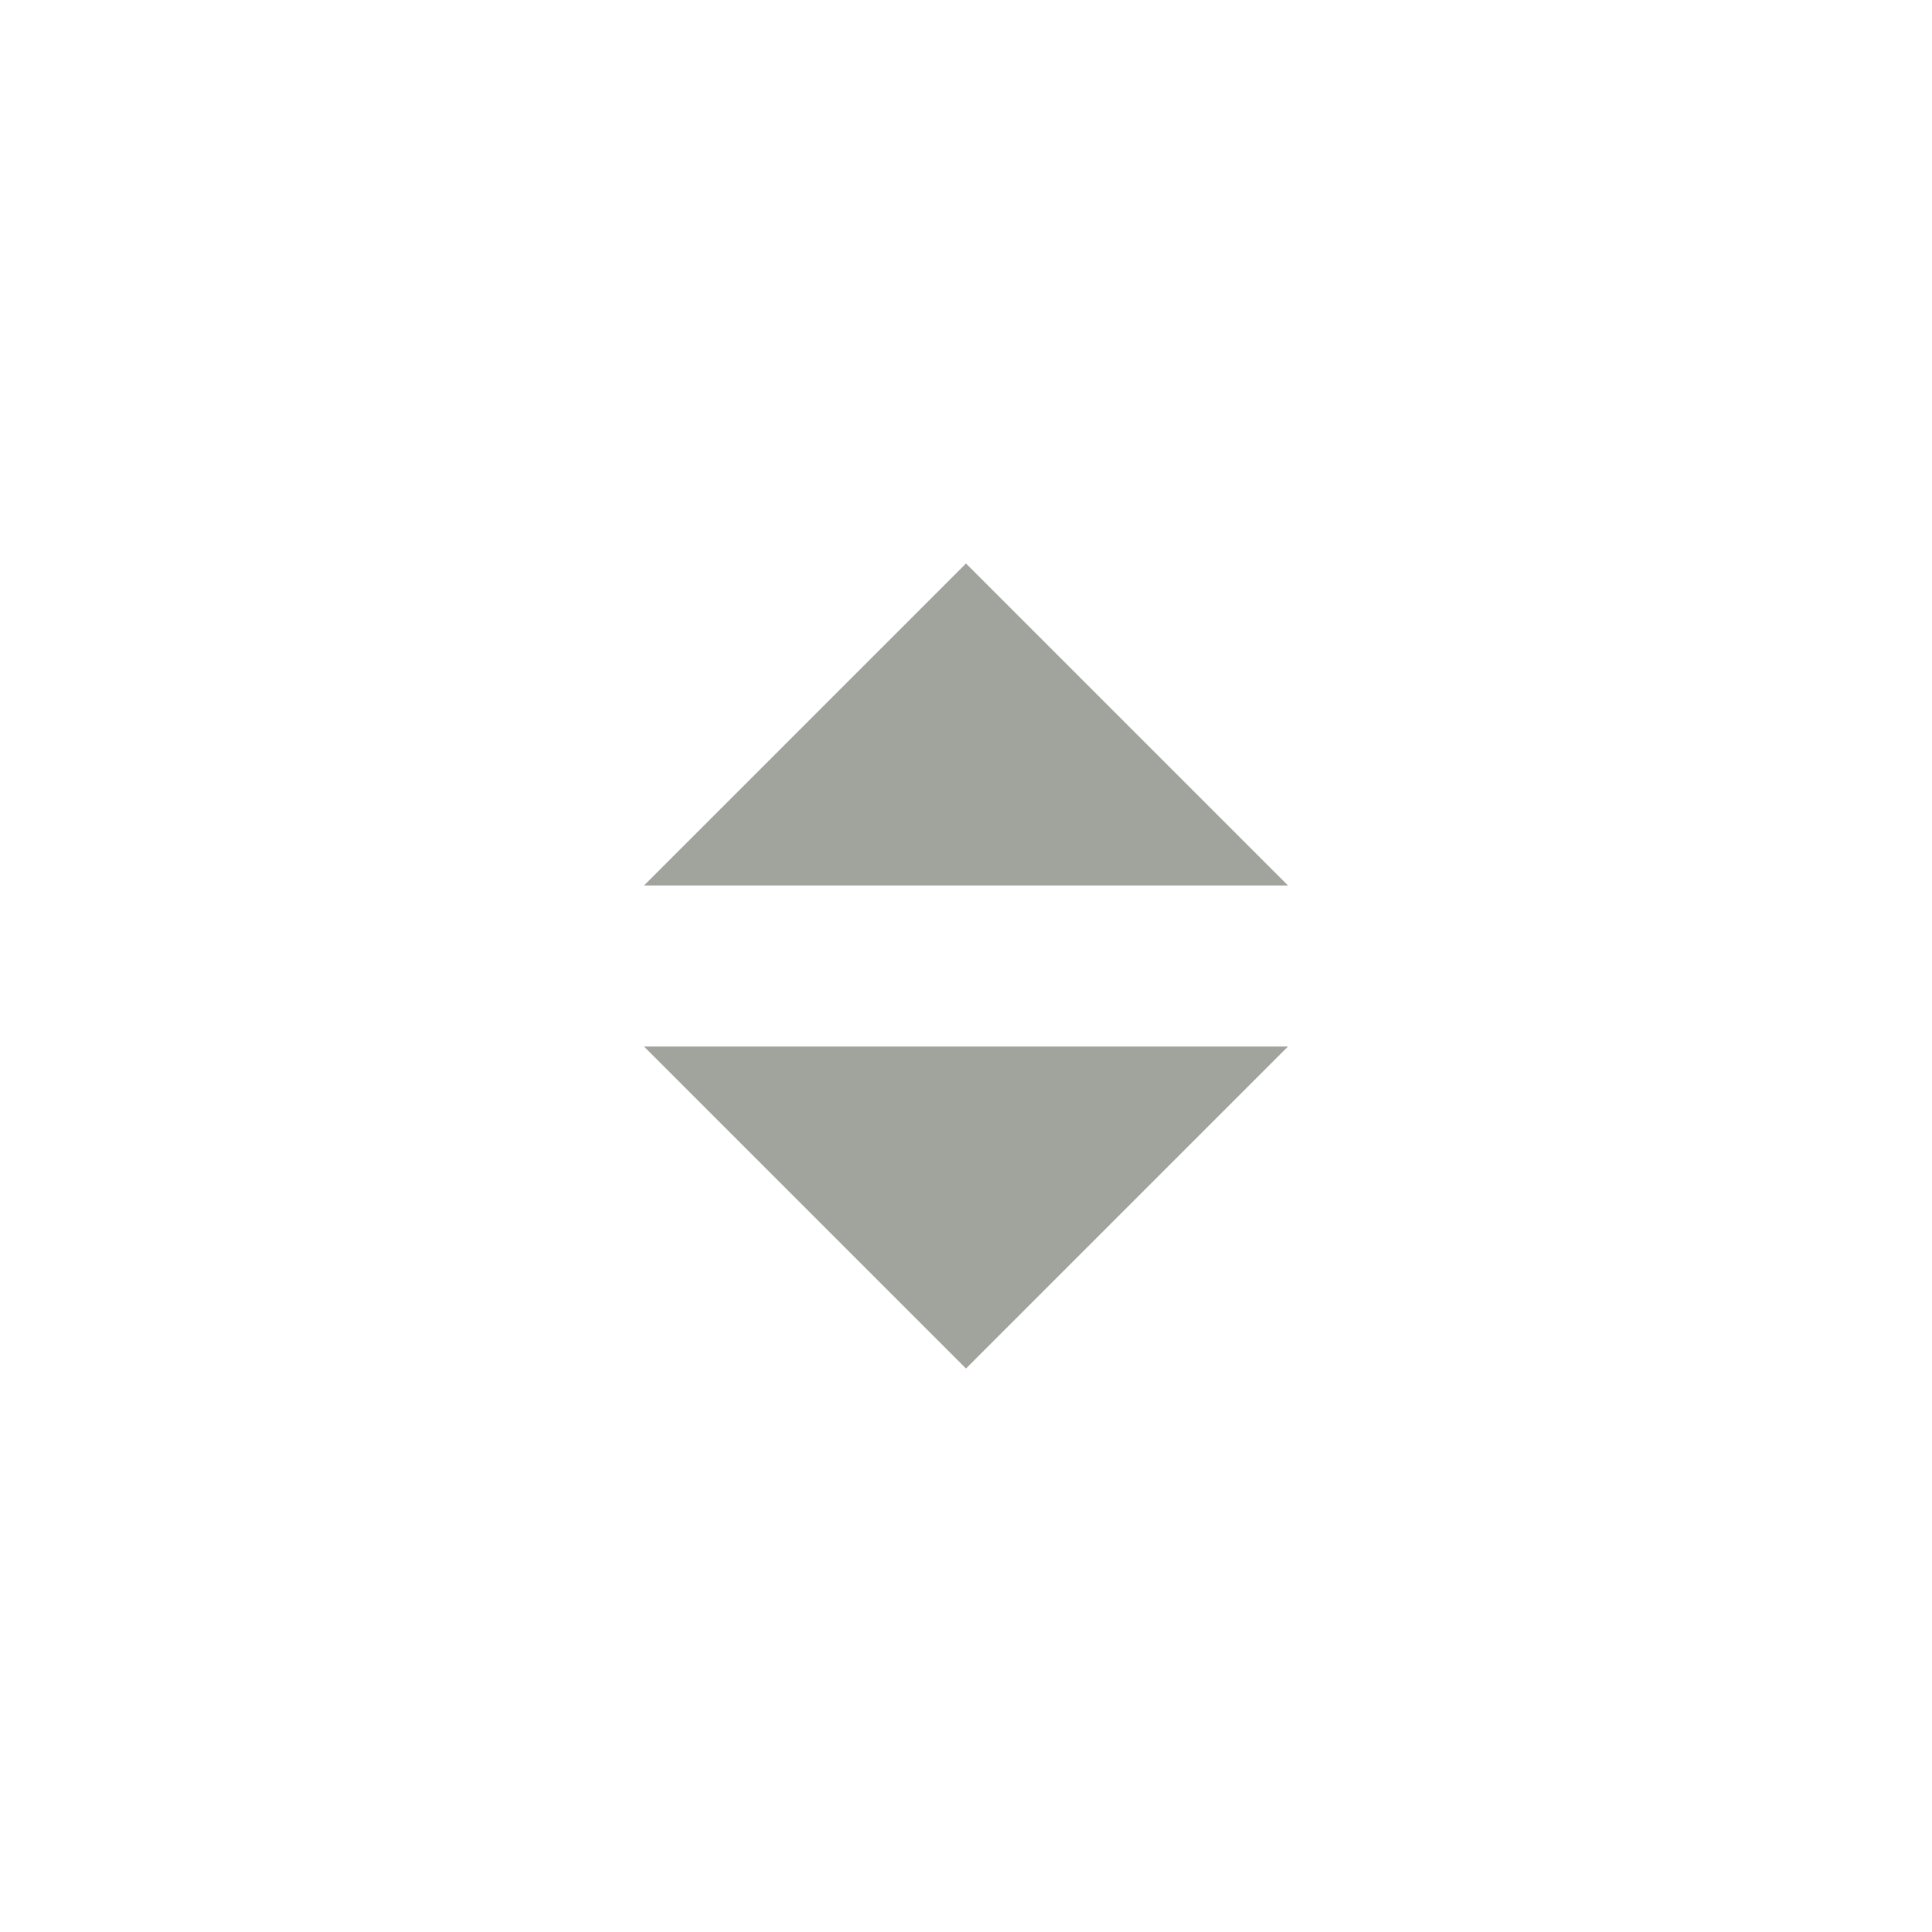<svg width="24" height="24" viewBox="0 0 24 24" fill="none" xmlns="http://www.w3.org/2000/svg">
<path d="M12 17L8 13H16L12 17Z" fill="#565E4F" fill-opacity="0.56"/>
<path d="M12 7L8 11H16L12 7Z" fill="#565E4F" fill-opacity="0.56"/>
</svg>
